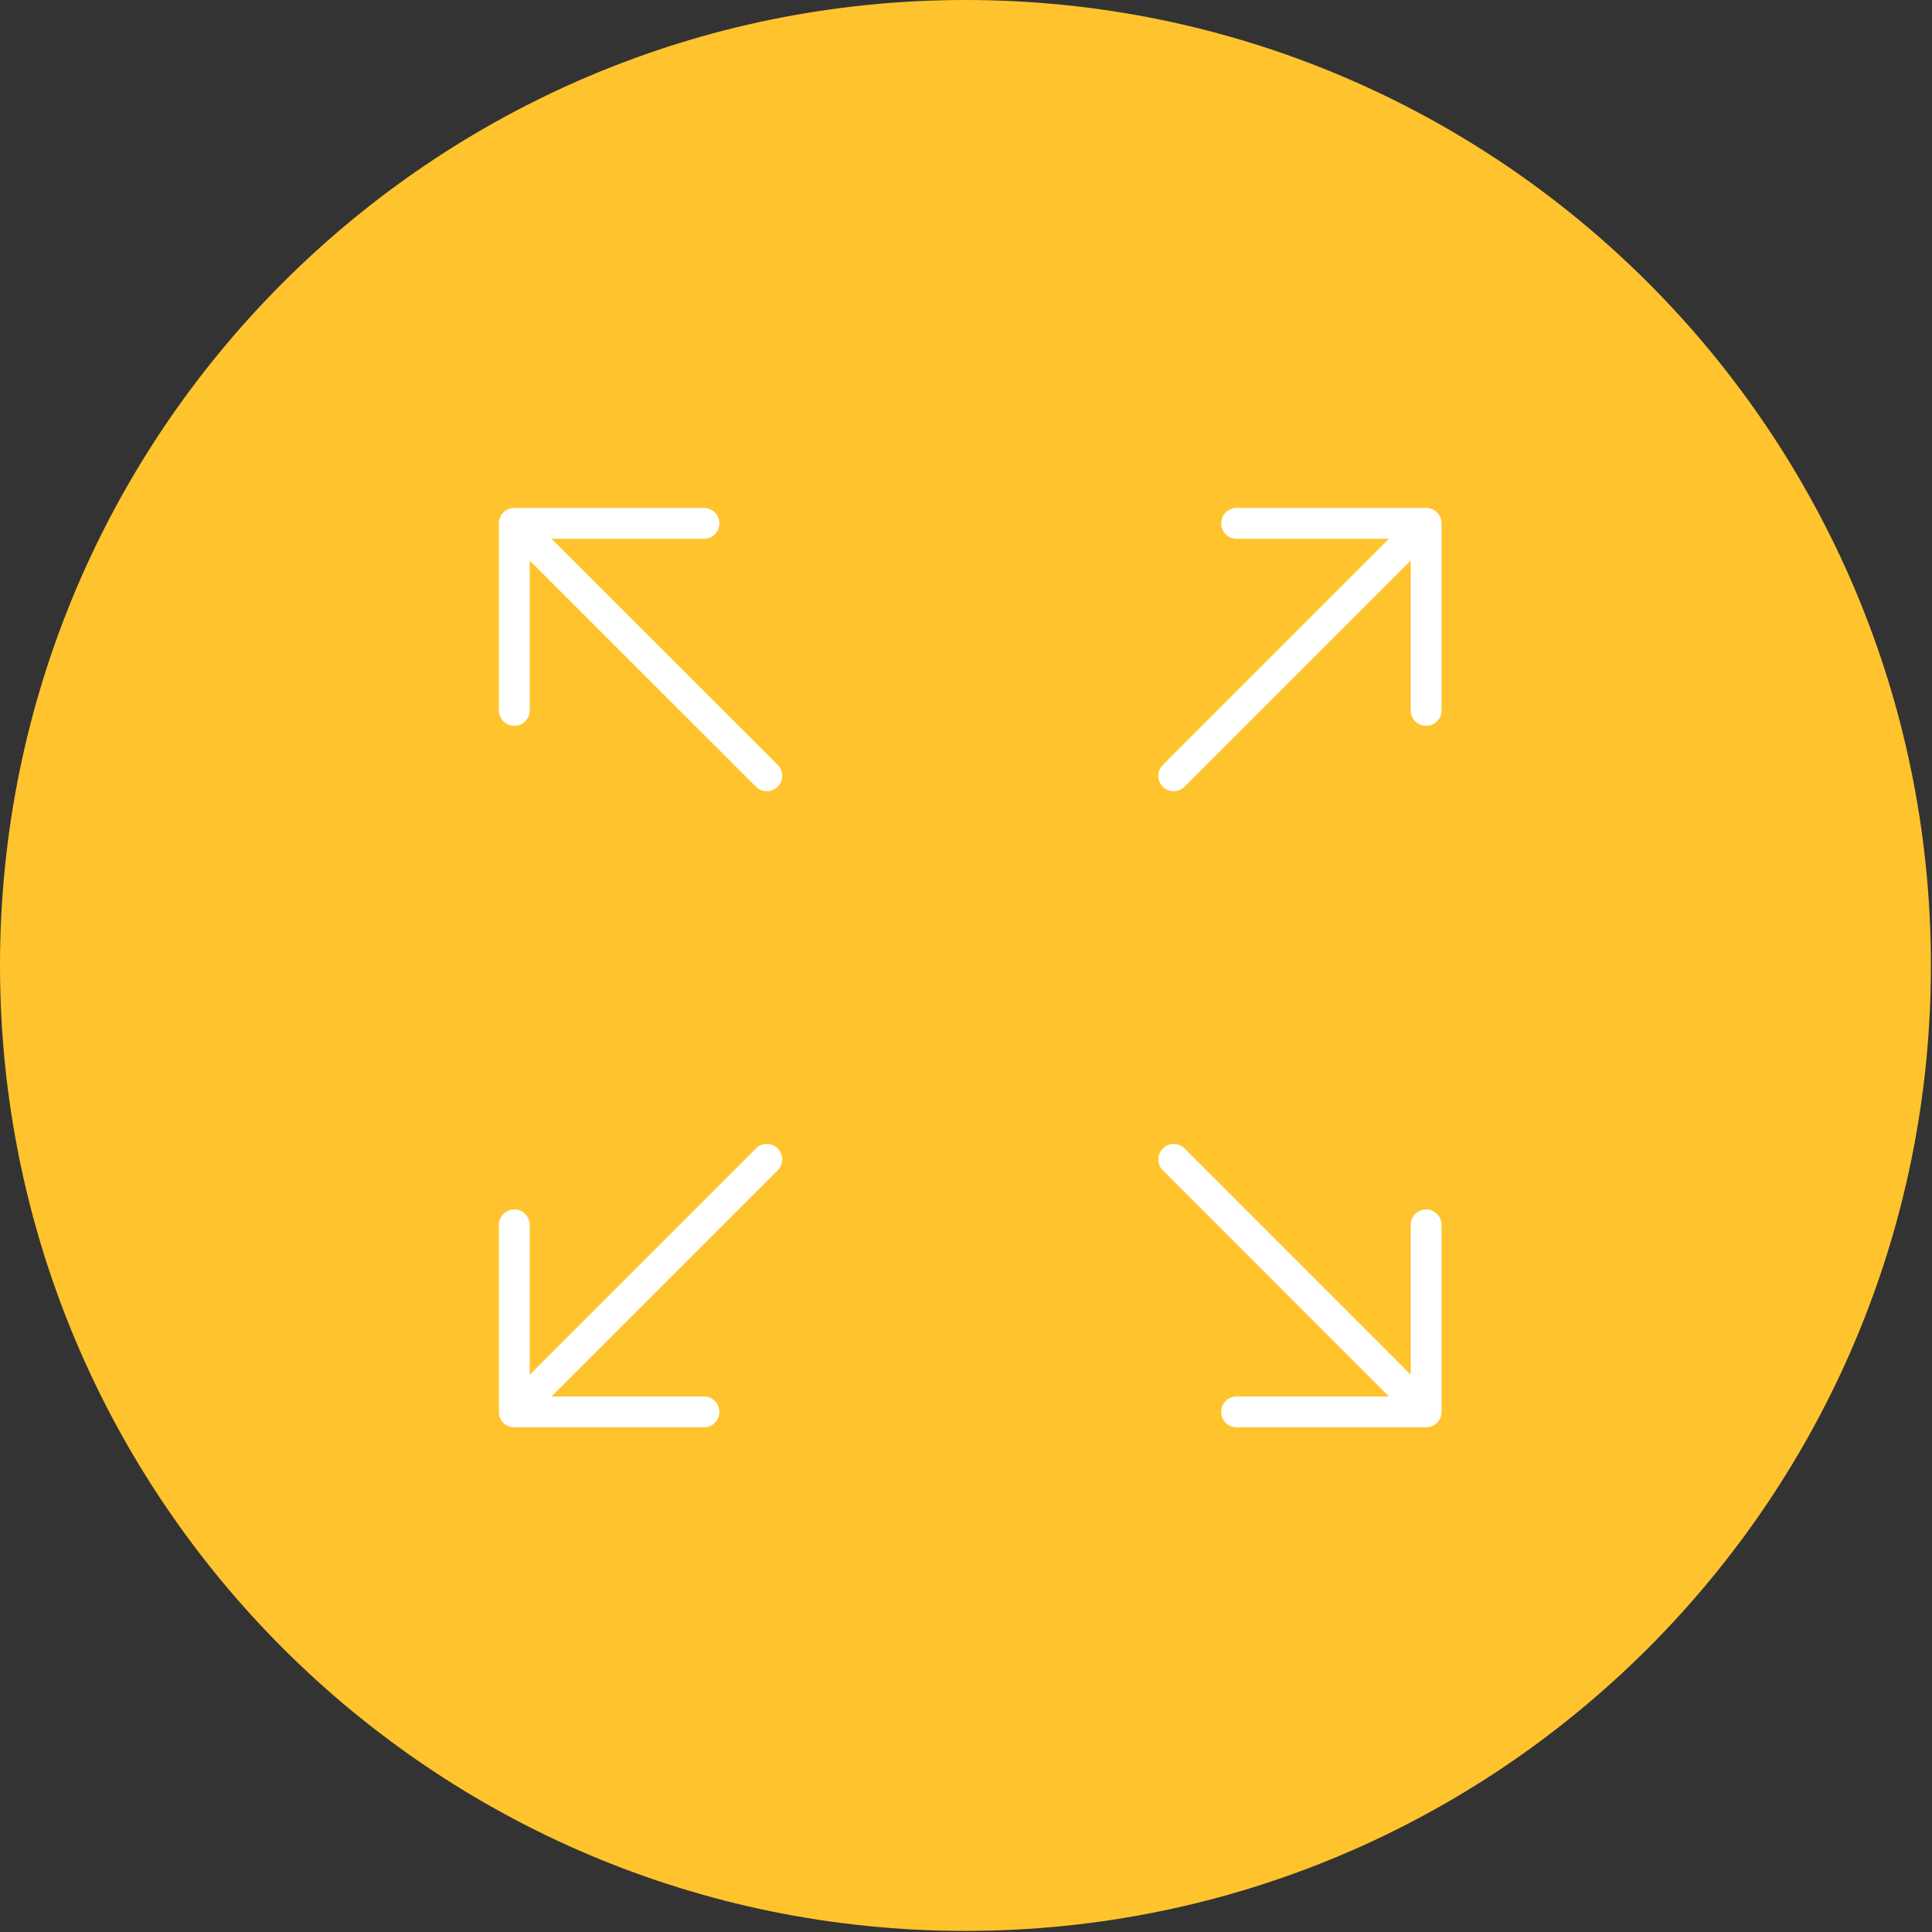 <svg width="213" height="213" viewBox="0 0 213 213" fill="none" xmlns="http://www.w3.org/2000/svg">
<rect x="0" y="0" width="213" height="213" fill="#333333" stroke="none"/>
<g clip-path="url(#clip0)">
<path d="M106.44 212.88C165.225 212.88 212.88 165.225 212.88 106.44C212.88 47.655 165.225 0 106.44 0C47.655 0 0 47.655 0 106.44C0 165.225 47.655 212.88 106.44 212.88Z" fill="#FFC32E"/>
<path d="M55 57.7C55 57.47 55.046 57.25 55.129 57.049C55.21 56.853 55.33 56.669 55.488 56.508L55.508 56.489C55.814 56.186 56.235 56 56.7 56H77.61C78.549 56 79.31 56.761 79.31 57.7C79.31 58.639 78.549 59.4 77.61 59.4H60.805L85.742 84.328C86.406 84.992 86.406 86.068 85.742 86.732C85.079 87.396 84.002 87.396 83.338 86.732L58.4 61.803V78.32C58.4 79.259 57.639 80.02 56.7 80.02C55.761 80.02 55 79.259 55 78.32V57.7Z" fill="white"/>
<path d="M134.63 57.7C134.63 56.761 135.391 56 136.33 56H157.23C157.496 56 157.747 56.061 157.971 56.169C158.074 56.219 158.174 56.281 158.267 56.353C158.392 56.449 158.504 56.563 158.598 56.69C158.636 56.742 158.672 56.797 158.705 56.854C158.848 57.103 158.93 57.392 158.93 57.7V78.32C158.93 79.259 158.169 80.02 157.23 80.02C156.291 80.02 155.53 79.259 155.53 78.32V61.804L130.602 86.732C129.938 87.396 128.862 87.396 128.198 86.732C127.534 86.068 127.534 84.992 128.198 84.328L153.126 59.4H136.33C135.391 59.4 134.63 58.639 134.63 57.7Z" fill="white"/>
<path d="M85.742 129.022C86.406 128.358 86.406 127.282 85.742 126.618C85.078 125.954 84.002 125.954 83.338 126.618L58.4 151.556V135.04C58.4 134.101 57.639 133.34 56.7 133.34C55.761 133.34 55 134.101 55 135.04V155.66C55 156.599 55.761 157.36 56.7 157.36H77.61C78.549 157.36 79.31 156.599 79.31 155.66C79.31 154.721 78.549 153.96 77.61 153.96H60.804L85.742 129.022Z" fill="white"/>
<path d="M130.602 126.618C129.938 125.954 128.862 125.954 128.198 126.618C127.534 127.281 127.534 128.358 128.198 129.022L153.127 153.96H136.33C135.391 153.96 134.63 154.721 134.63 155.66C134.63 156.599 135.391 157.36 136.33 157.36H157.23C158.169 157.36 158.93 156.599 158.93 155.66V135.04C158.93 134.101 158.169 133.34 157.23 133.34C156.291 133.34 155.53 134.101 155.53 135.04V151.555L130.602 126.618Z" fill="white"/>
</g>
<defs>
<clipPath id="clip0">
<rect width="213" height="213" fill="white"/>
</clipPath>
</defs>
</svg>
